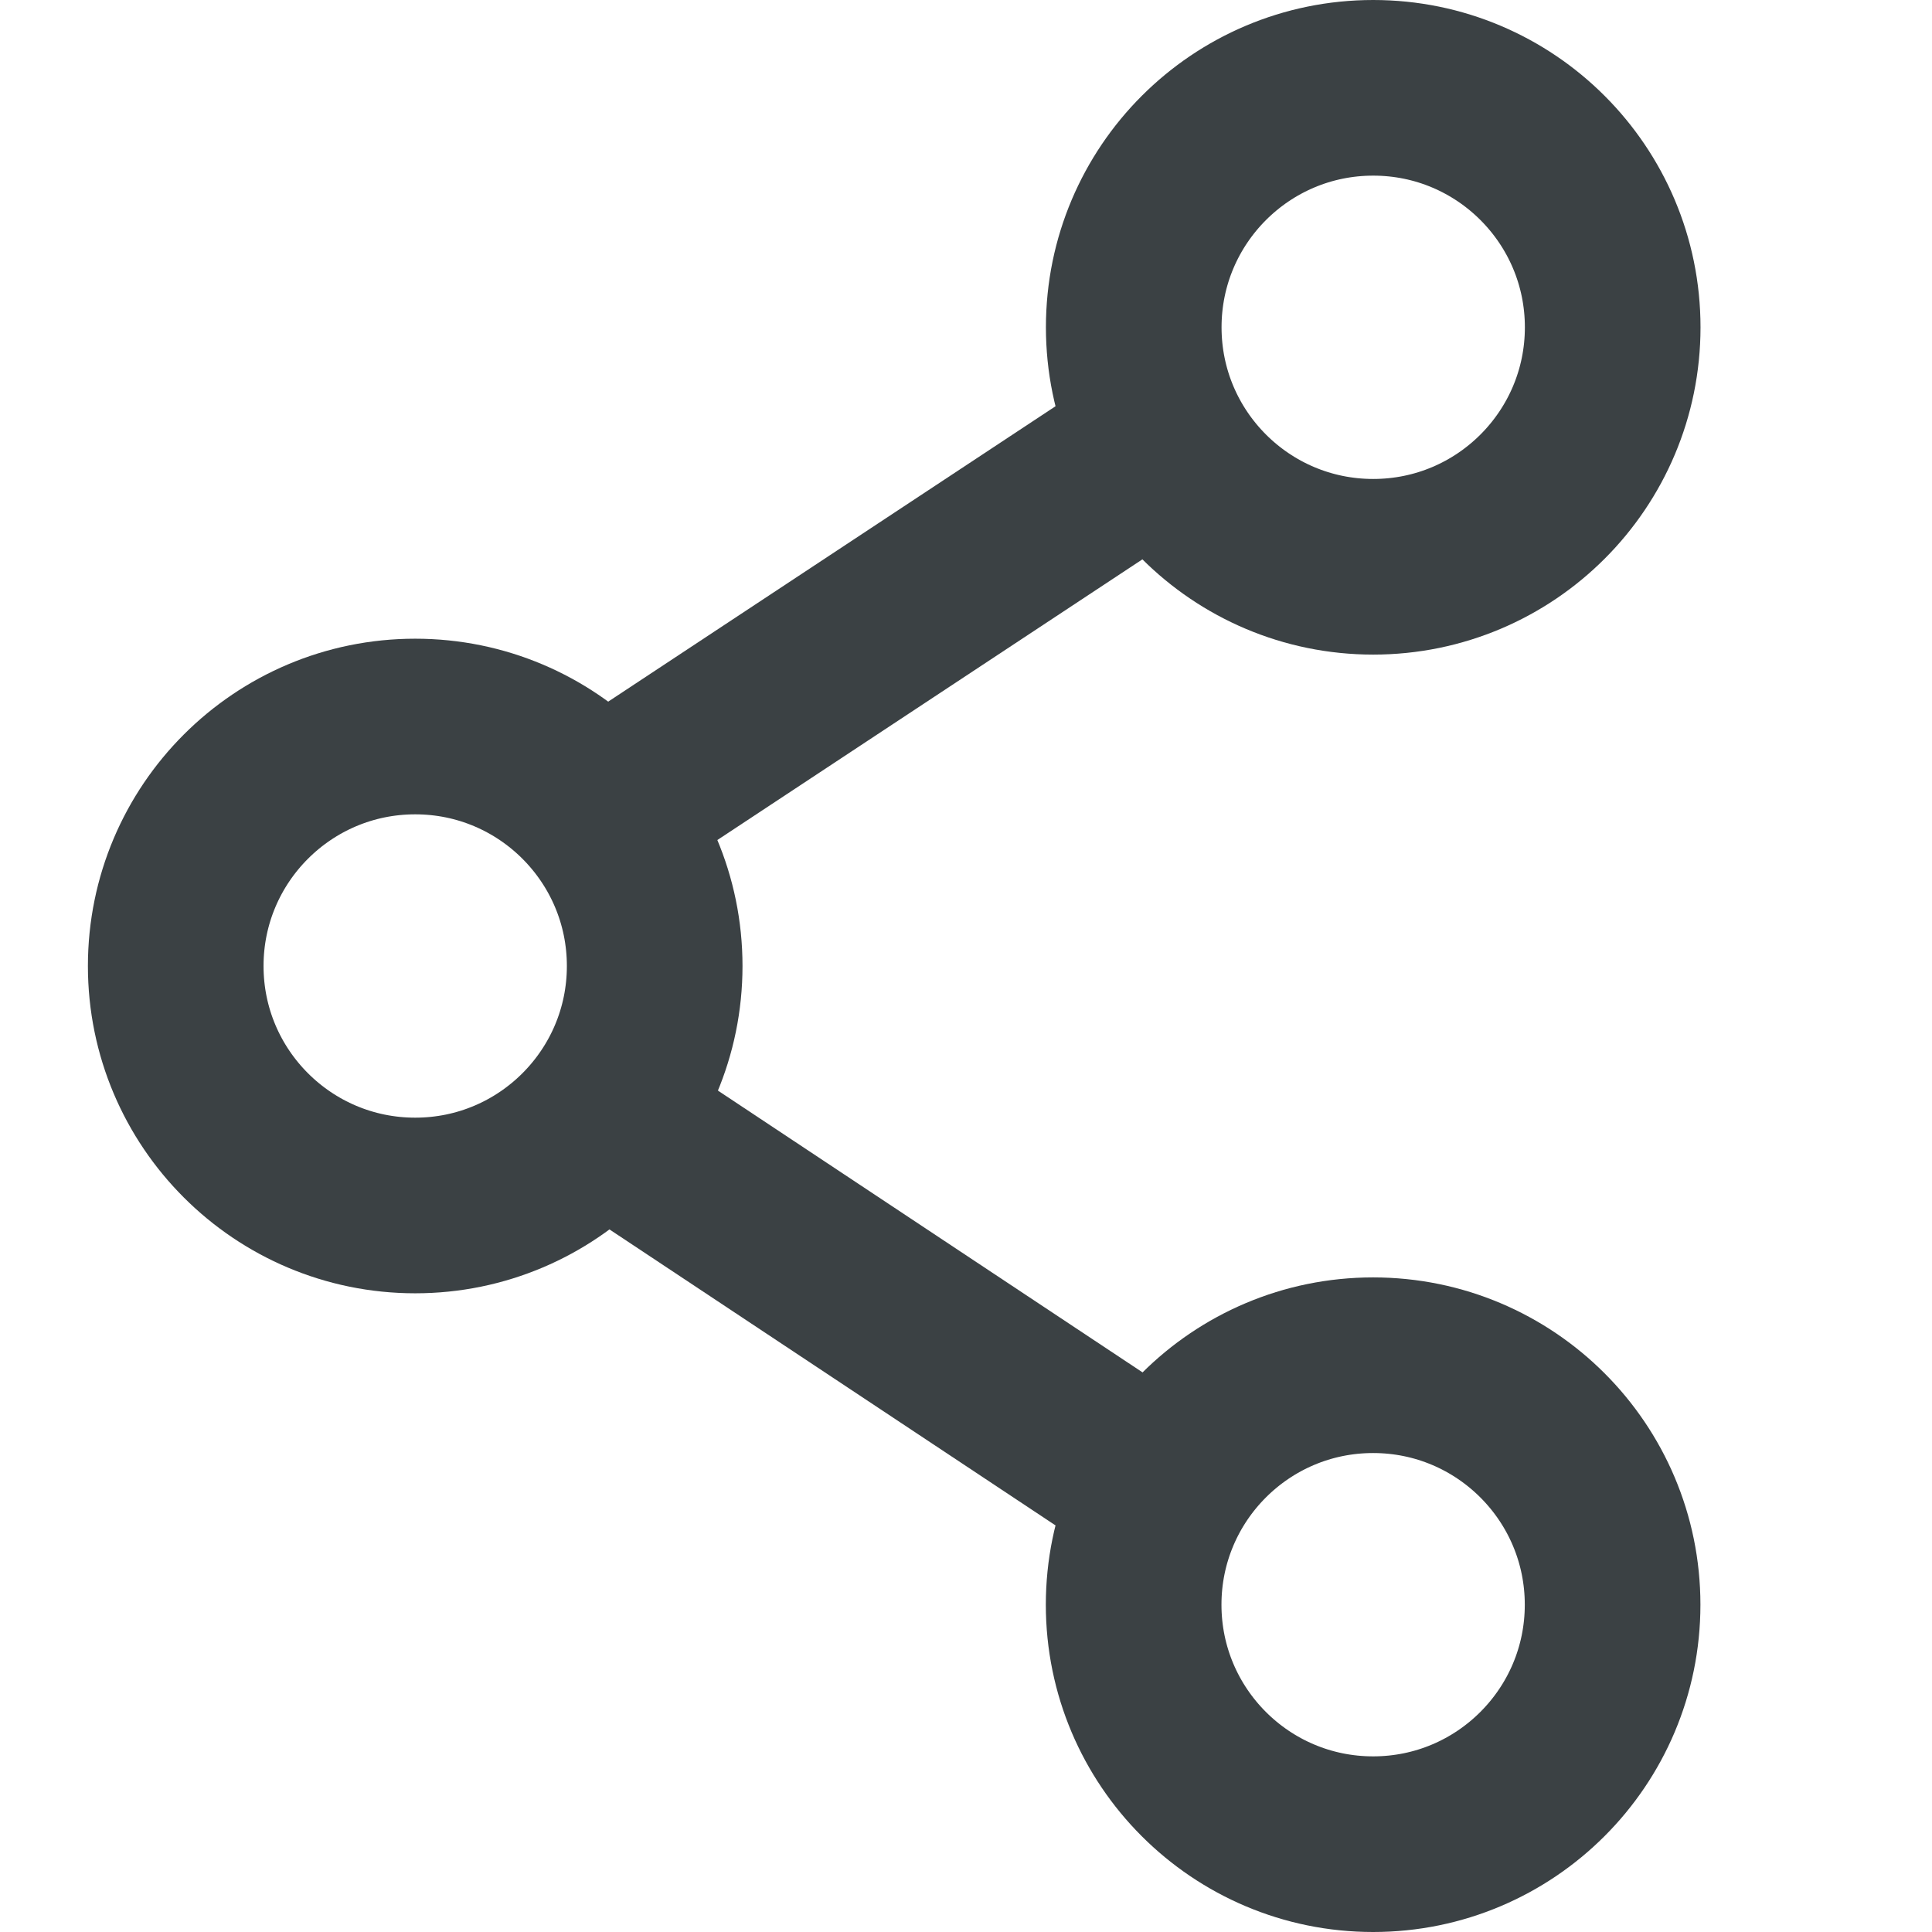 <svg xmlns="http://www.w3.org/2000/svg" width="22" height="22" viewBox="0 0 22 22">
    <g fill="none" fill-rule="evenodd">
        <g stroke="#3B4144" stroke-width="2">
            <g>
                <g>
                    <g>
                        <g transform="translate(-1744 -501) translate(812 321) translate(927 175) translate(5 5) translate(2 1)">
                            <circle cx="13.636" cy="17.273" r="2.727" transform="rotate(180 13.636 17.273)"/>
                            <path stroke-linecap="square" d="M11.237 15.978l-6.269-4.16 6.269 4.16z"/>
                            <g>
                                <circle cx="13.636" cy="2.727" r="2.727" transform="matrix(-1 0 0 1 27.273 0)"/>
                                <circle cx="2.727" cy="10" r="2.727" transform="matrix(-1 0 0 1 5.455 0)"/>
                                <path stroke-linecap="square" d="M4.968 8.16l6.33-4.18-6.33 4.18z"/>
                            </g>
                        </g>
                    </g>
                </g>
            </g>
        </g>
    </g>
</svg>
